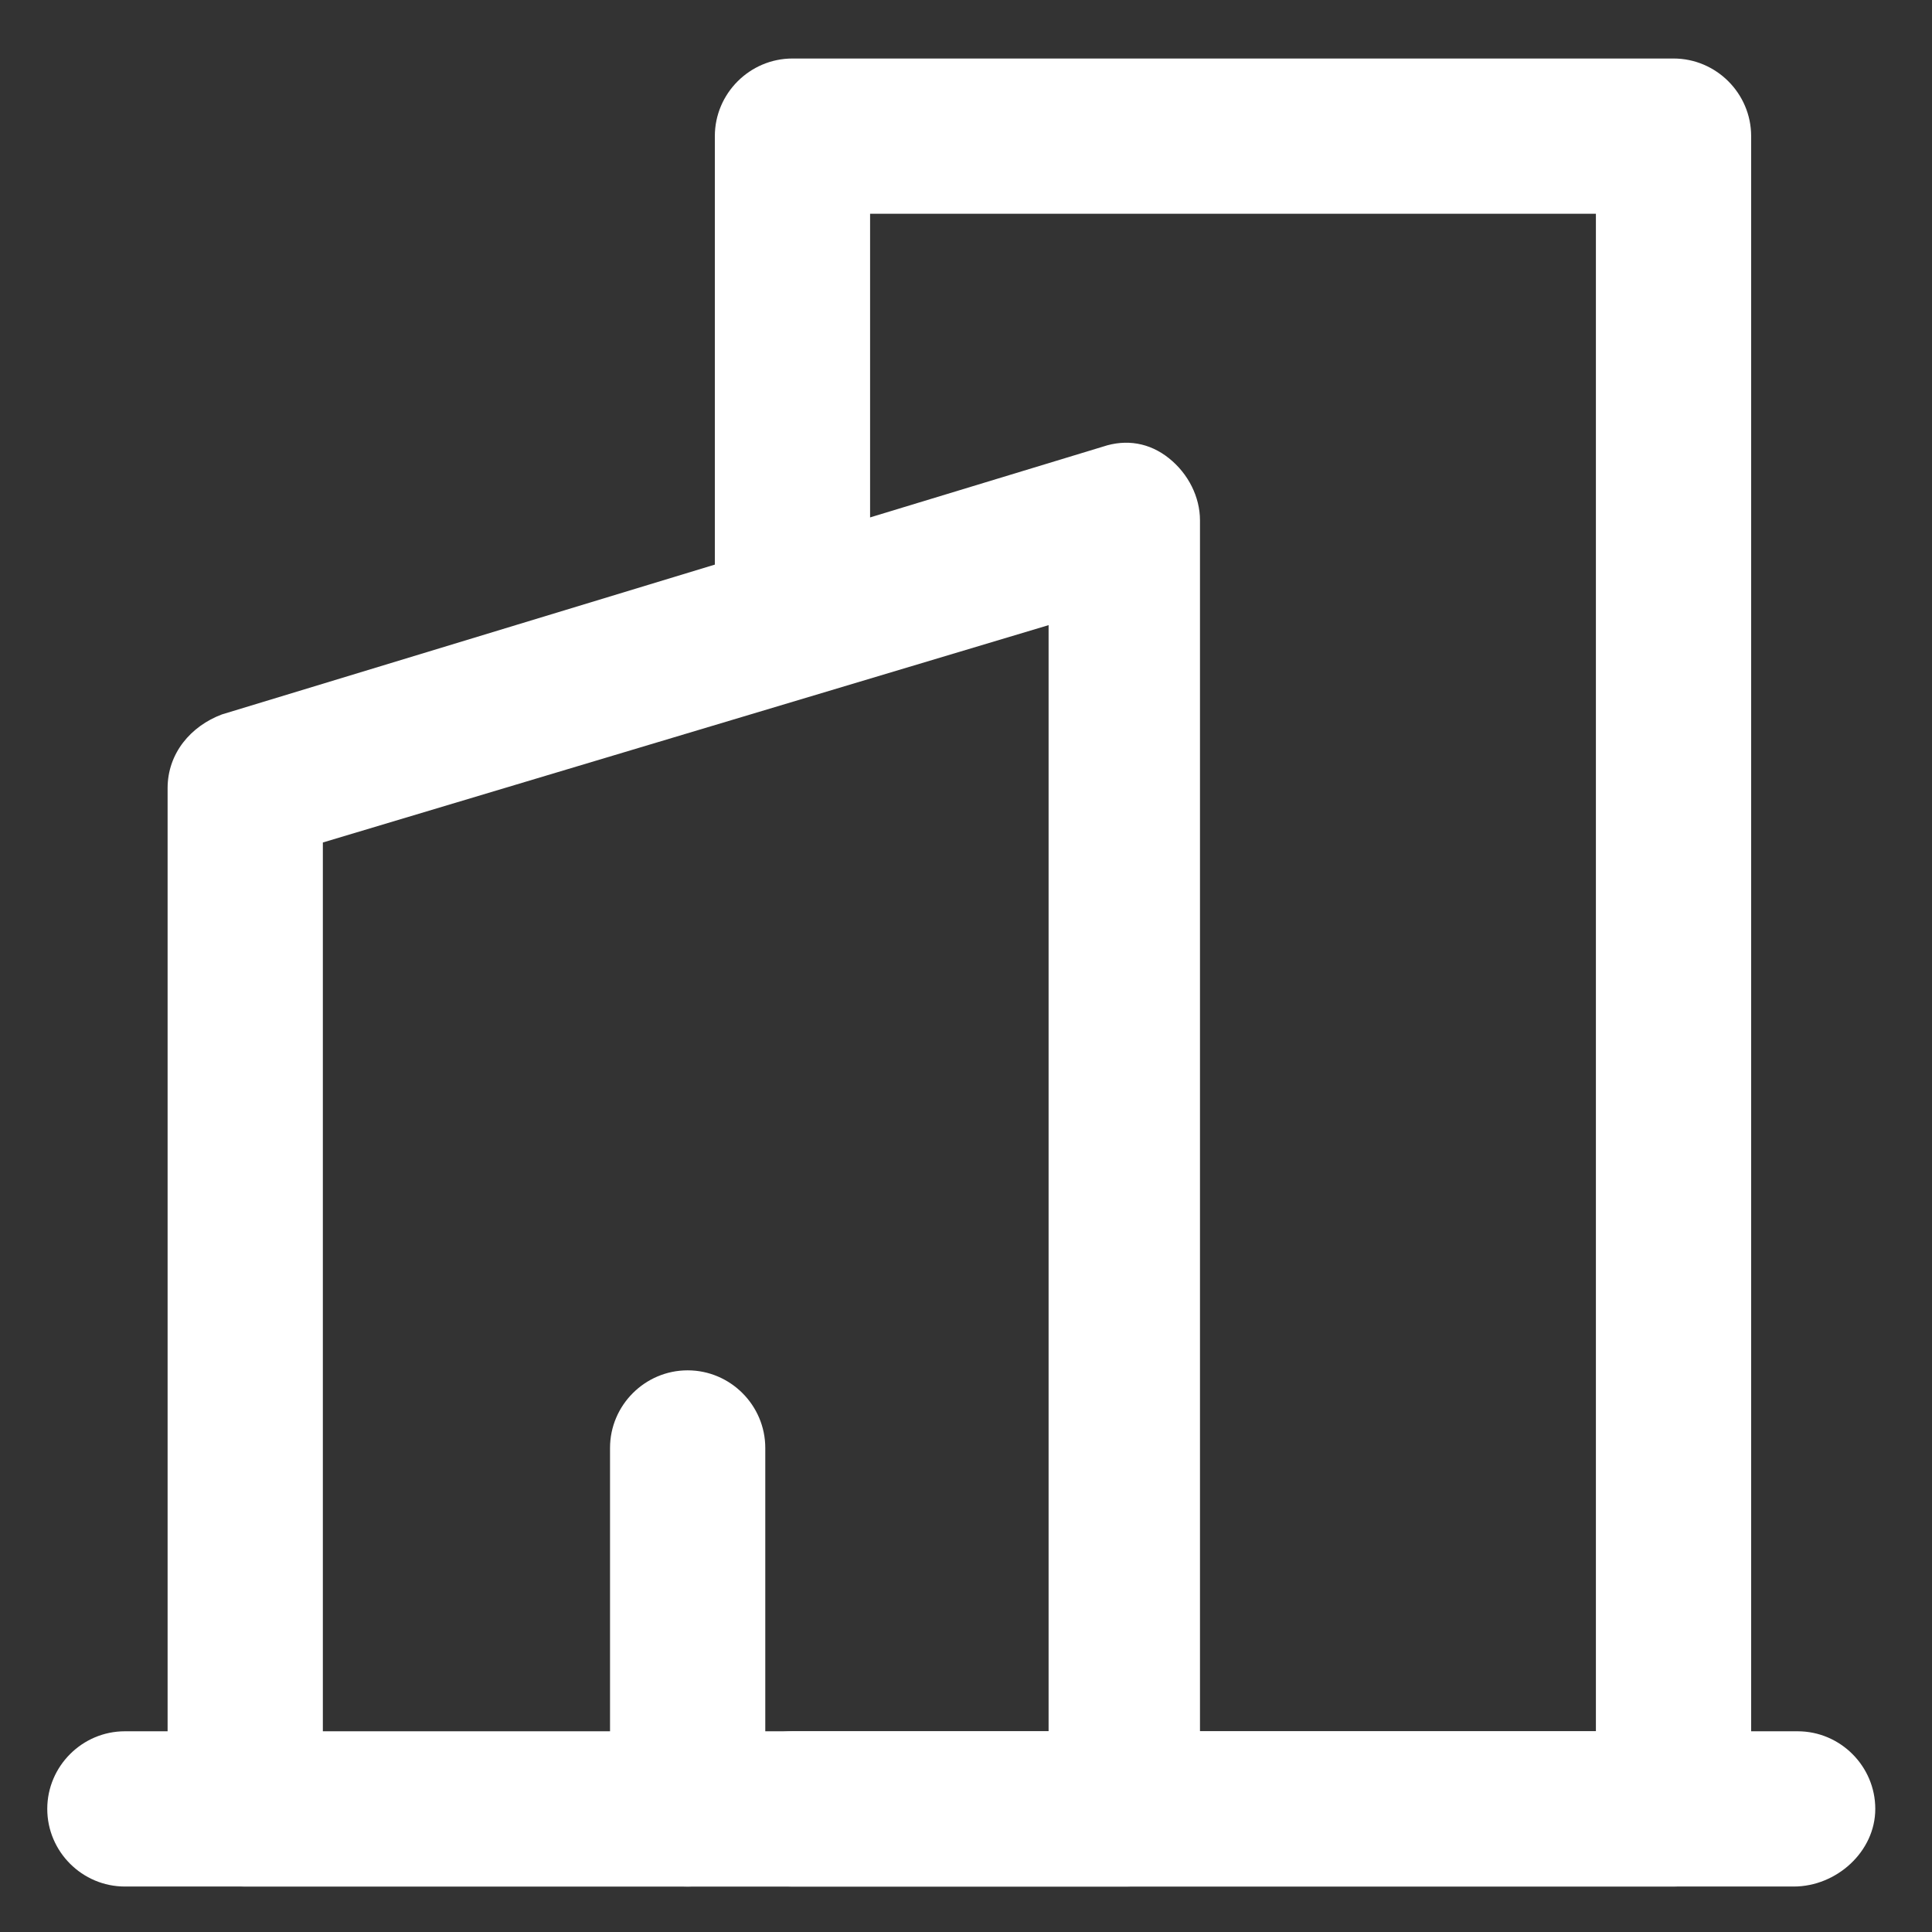 <svg width="28" height="28" viewBox="0 0 28 28" fill="none" xmlns="http://www.w3.org/2000/svg">
<rect x="0" y="0" width="28" height="28" fill="#333333" stroke="none"/>
<g id="flats (1) 1" clip-path="url(#clip0_500_1136)">
<g id="Group">
<g id="Group_2">
<g id="Group_3">
<g id="Group_4">
<path id="Vector" d="M24.254 27.341H11.485C10.867 27.341 10.36 26.835 10.36 26.216C10.36 25.598 10.867 25.091 11.485 25.091H23.129V3.098H12.61V8.723C12.61 9.341 12.104 9.848 11.485 9.848C10.867 9.848 10.36 9.341 10.36 8.723V1.973C10.36 1.354 10.867 0.848 11.485 0.848H24.254C24.873 0.848 25.379 1.354 25.379 1.973V26.216C25.323 26.835 24.817 27.341 24.254 27.341Z" fill="white"/>
</g>
<g id="Group_5">
<path id="Vector_2" d="M16.323 27.341H3.554C2.935 27.341 2.429 26.835 2.429 26.216V11.423C2.429 10.916 2.766 10.523 3.216 10.354L15.985 6.473C16.323 6.36 16.66 6.416 16.941 6.641C17.223 6.866 17.391 7.204 17.391 7.541V26.216C17.448 26.835 16.941 27.341 16.323 27.341ZM4.679 25.148H15.197V9.06L4.679 12.21V25.148Z" fill="white"/>
</g>
</g>
<g id="Group_6">
<path id="Vector_3" d="M25.997 27.341H1.81C1.191 27.341 0.685 26.835 0.685 26.216C0.685 25.598 1.191 25.091 1.81 25.091H26.053C26.672 25.091 27.178 25.598 27.178 26.216C27.178 26.835 26.616 27.341 25.997 27.341Z" fill="white"/>
</g>
</g>
<g id="Group_7">
<path id="Vector_4" d="M9.966 27.341C9.347 27.341 8.841 26.835 8.841 26.216V20.985C8.841 20.366 9.347 19.86 9.966 19.86C10.585 19.86 11.091 20.366 11.091 20.985V26.216C11.035 26.835 10.528 27.341 9.966 27.341Z" fill="white"/>
</g>
</g>
</g>
<defs>
<clipPath id="clip0_500_1136">
<rect width="27" height="27" fill="white" transform="translate(0.403 0.623)"/>
</clipPath>
</defs>
</svg>
